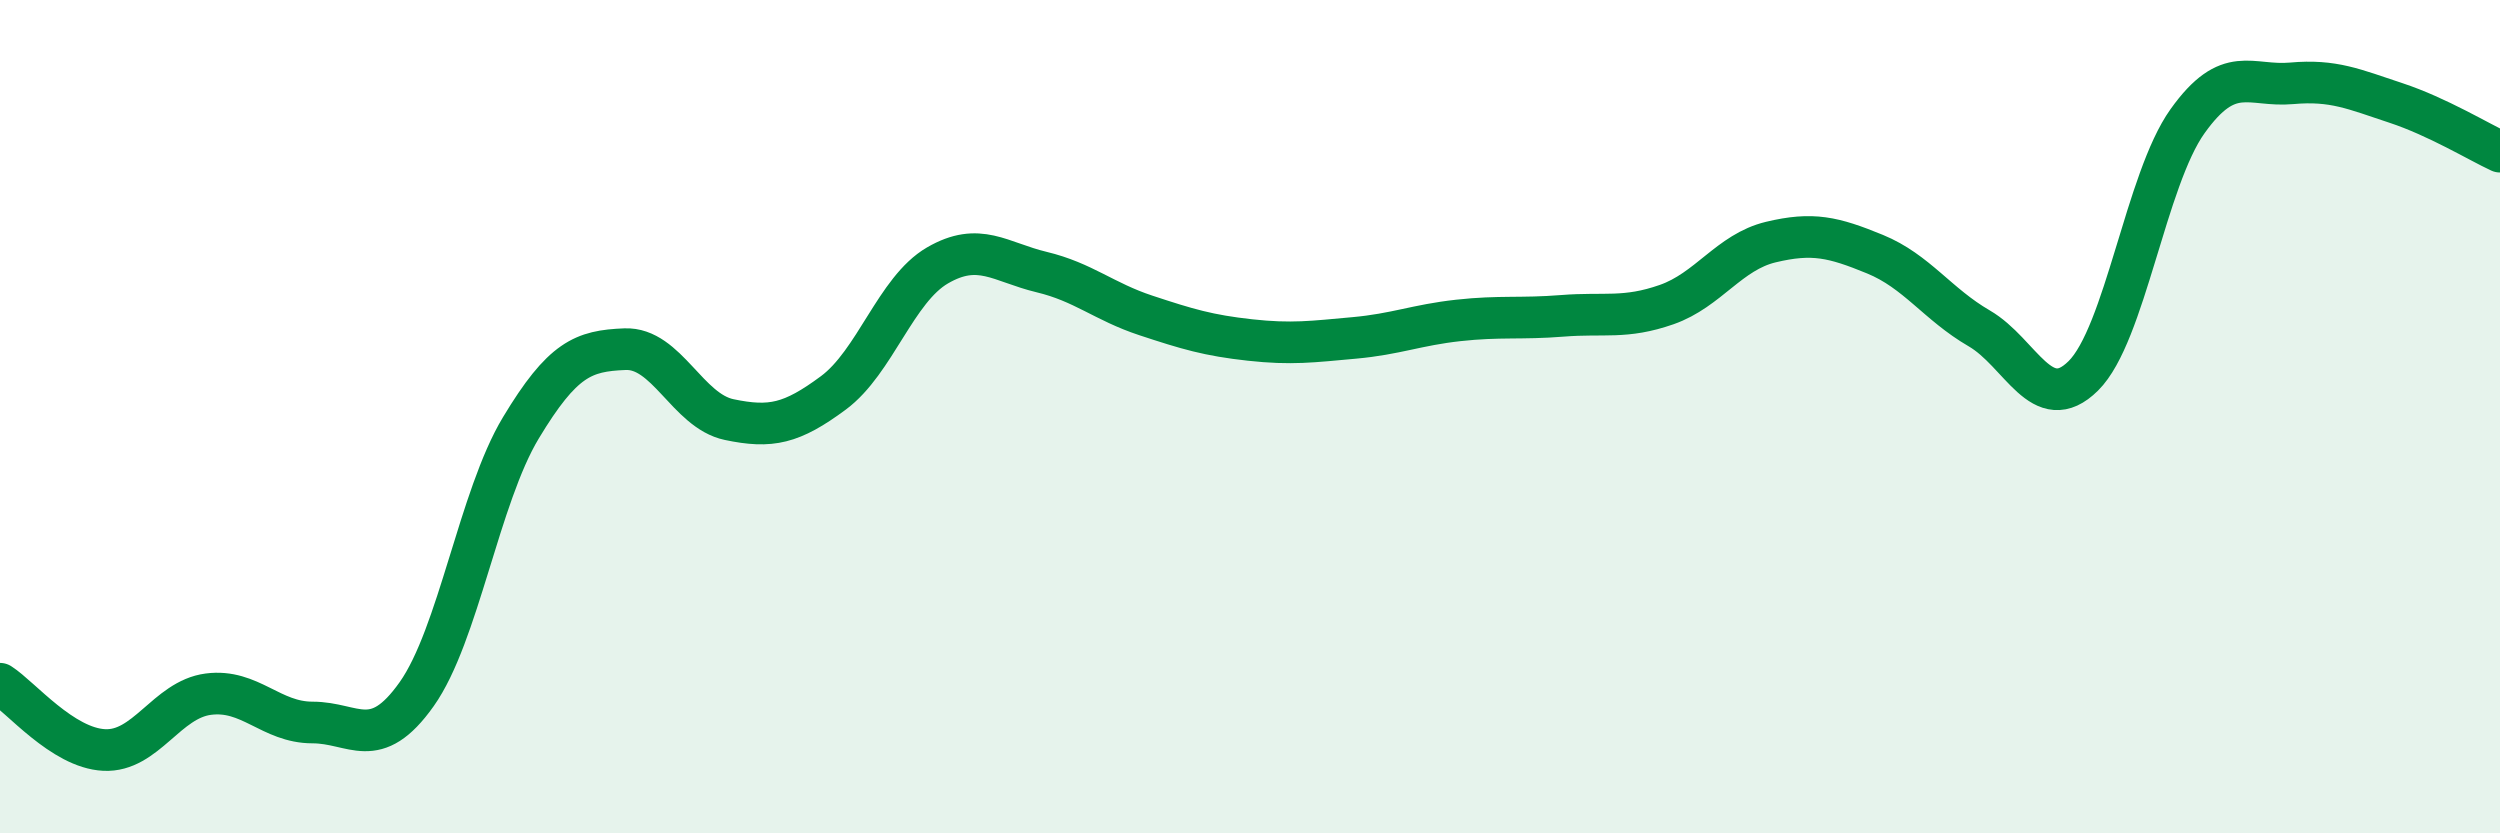 
    <svg width="60" height="20" viewBox="0 0 60 20" xmlns="http://www.w3.org/2000/svg">
      <path
        d="M 0,16.41 C 0.5,16.73 1.5,17.95 2.5,18 C 3.5,18.05 4,16.79 5,16.66 C 6,16.53 6.5,17.34 7.5,17.34 C 8.5,17.34 9,18.07 10,16.66 C 11,15.25 11.5,11.93 12.5,10.27 C 13.5,8.61 14,8.42 15,8.38 C 16,8.34 16.5,9.86 17.5,10.07 C 18.5,10.28 19,10.17 20,9.43 C 21,8.69 21.5,6.95 22.5,6.37 C 23.5,5.79 24,6.29 25,6.53 C 26,6.77 26.5,7.24 27.5,7.57 C 28.5,7.9 29,8.05 30,8.16 C 31,8.27 31.5,8.2 32.5,8.11 C 33.5,8.02 34,7.8 35,7.69 C 36,7.58 36.5,7.66 37.5,7.58 C 38.5,7.5 39,7.66 40,7.31 C 41,6.96 41.5,6.05 42.5,5.81 C 43.5,5.57 44,5.69 45,6.1 C 46,6.51 46.5,7.3 47.5,7.88 C 48.5,8.46 49,10.01 50,9.02 C 51,8.03 51.5,4.31 52.5,2.91 C 53.5,1.51 54,2.09 55,2 C 56,1.91 56.5,2.14 57.5,2.47 C 58.5,2.8 59.5,3.41 60,3.64L60 20L0 20Z"
        fill="#008740"
        opacity="0.1"
        stroke-linecap="round"
        stroke-linejoin="round"
      />
      <path
        d="M 0,16.41 C 0.5,16.73 1.5,17.95 2.5,18 C 3.5,18.05 4,16.79 5,16.66 C 6,16.53 6.5,17.34 7.5,17.34 C 8.5,17.34 9,18.07 10,16.66 C 11,15.25 11.5,11.93 12.5,10.27 C 13.5,8.61 14,8.42 15,8.38 C 16,8.34 16.5,9.86 17.5,10.07 C 18.5,10.28 19,10.17 20,9.43 C 21,8.69 21.5,6.95 22.5,6.37 C 23.5,5.79 24,6.29 25,6.53 C 26,6.77 26.5,7.24 27.5,7.57 C 28.5,7.9 29,8.05 30,8.16 C 31,8.27 31.5,8.2 32.5,8.11 C 33.5,8.02 34,7.8 35,7.69 C 36,7.58 36.5,7.66 37.5,7.58 C 38.5,7.5 39,7.66 40,7.31 C 41,6.96 41.5,6.05 42.5,5.81 C 43.5,5.57 44,5.69 45,6.1 C 46,6.51 46.5,7.3 47.5,7.88 C 48.5,8.46 49,10.01 50,9.02 C 51,8.03 51.5,4.31 52.5,2.91 C 53.5,1.51 54,2.09 55,2 C 56,1.91 56.5,2.14 57.5,2.47 C 58.5,2.8 59.5,3.41 60,3.64"
        stroke="#008740"
        stroke-width="1"
        fill="none"
        stroke-linecap="round"
        stroke-linejoin="round"
      />
    </svg>
  